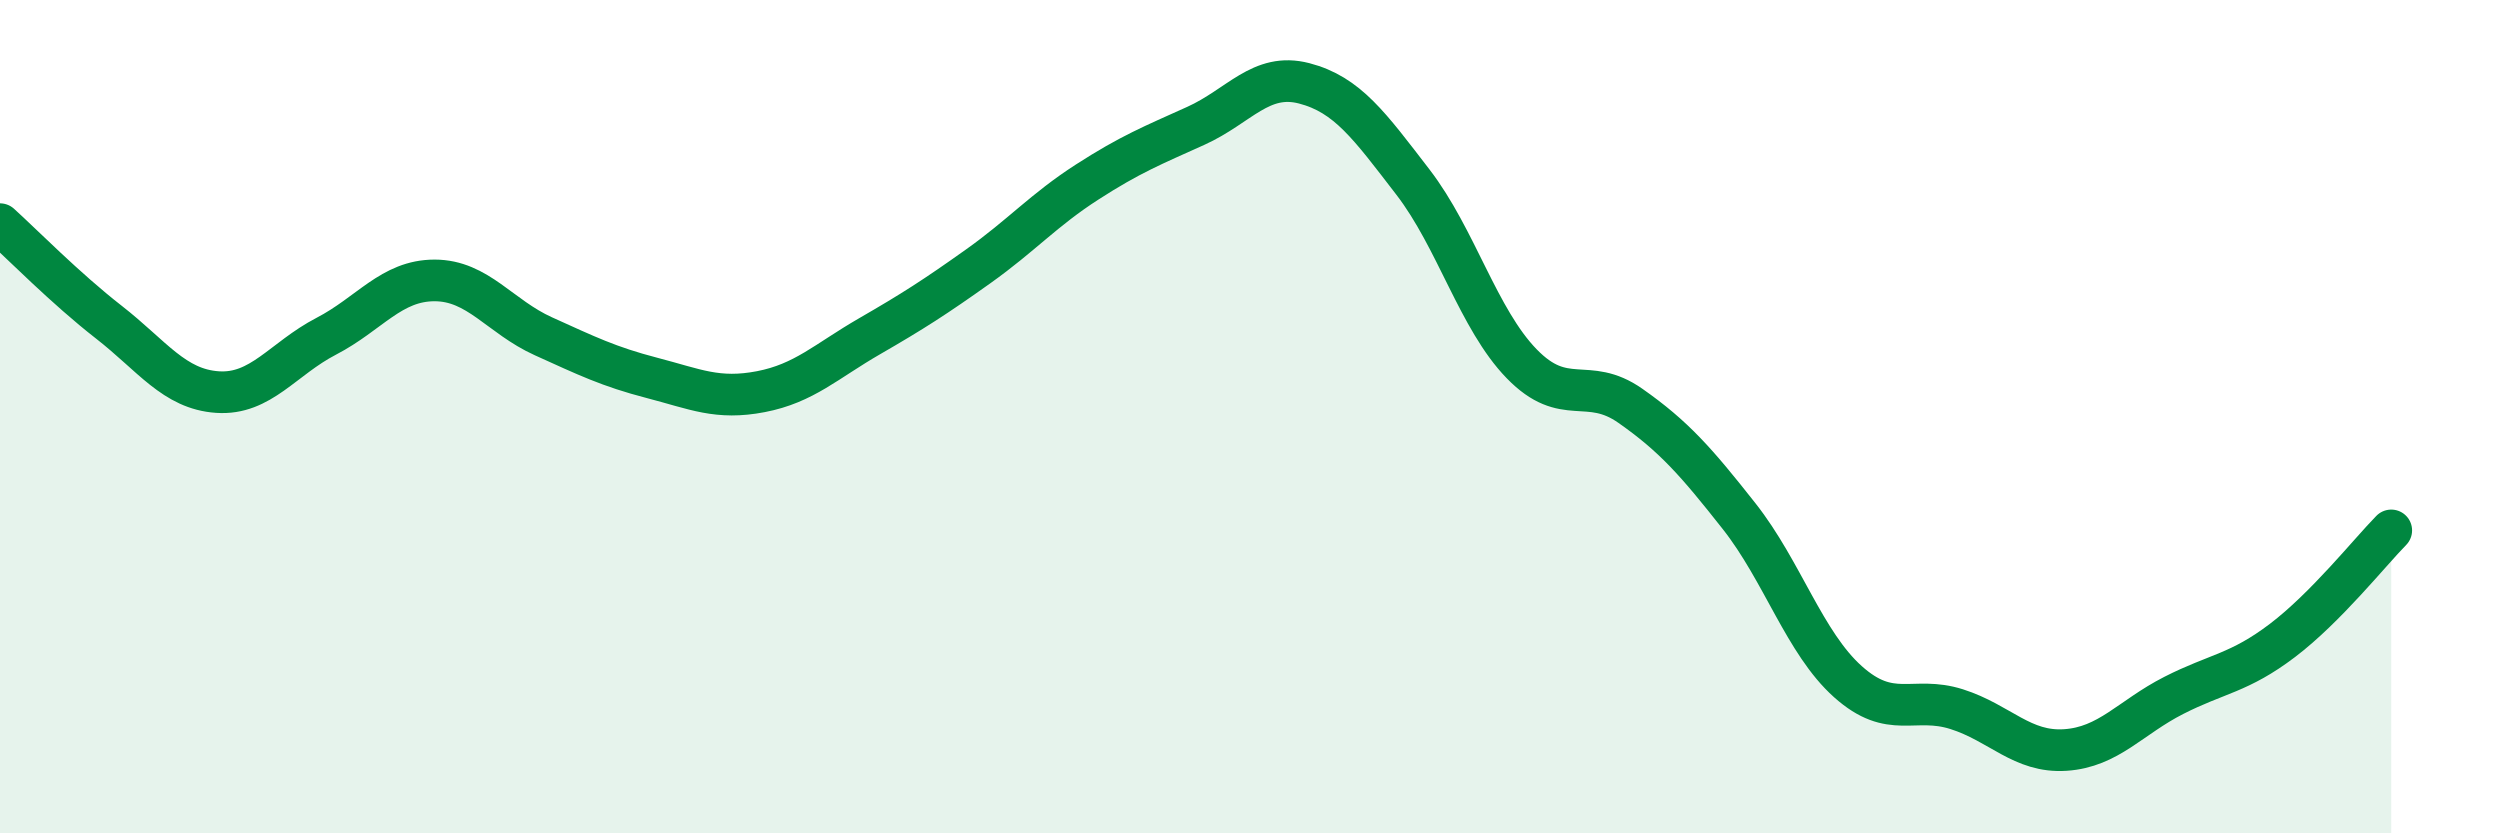 
    <svg width="60" height="20" viewBox="0 0 60 20" xmlns="http://www.w3.org/2000/svg">
      <path
        d="M 0,5.38 C 0.52,5.85 1.57,6.92 2.61,7.73 C 3.65,8.54 4.18,9.34 5.22,9.41 C 6.26,9.48 6.79,8.61 7.83,8.07 C 8.87,7.53 9.39,6.73 10.43,6.73 C 11.47,6.73 12,7.6 13.04,8.07 C 14.08,8.54 14.61,8.8 15.65,9.07 C 16.69,9.34 17.22,9.6 18.26,9.4 C 19.3,9.2 19.83,8.67 20.87,8.07 C 21.91,7.47 22.44,7.13 23.48,6.39 C 24.52,5.65 25.05,5.04 26.09,4.37 C 27.13,3.7 27.66,3.49 28.7,3.02 C 29.74,2.55 30.26,1.73 31.3,2 C 32.34,2.27 32.87,3.02 33.91,4.37 C 34.95,5.72 35.48,7.66 36.52,8.73 C 37.56,9.8 38.09,9.01 39.13,9.74 C 40.17,10.47 40.7,11.07 41.74,12.39 C 42.78,13.71 43.31,15.43 44.35,16.36 C 45.39,17.29 45.92,16.69 46.96,17.02 C 48,17.35 48.53,18.07 49.57,18 C 50.61,17.93 51.13,17.22 52.17,16.69 C 53.21,16.16 53.74,16.16 54.78,15.37 C 55.82,14.58 56.87,13.26 57.39,12.73L57.39 20L0 20Z"
        fill="#008740"
        opacity="0.1"
        stroke-linecap="round"
        stroke-linejoin="round"
      />
      <path
        d="M 0,5.38 C 0.52,5.85 1.57,6.92 2.61,7.73 C 3.65,8.54 4.18,9.34 5.22,9.41 C 6.26,9.48 6.79,8.61 7.83,8.07 C 8.87,7.53 9.39,6.73 10.43,6.73 C 11.47,6.73 12,7.6 13.04,8.07 C 14.08,8.54 14.61,8.8 15.65,9.07 C 16.69,9.34 17.22,9.6 18.26,9.4 C 19.3,9.2 19.83,8.67 20.87,8.07 C 21.91,7.47 22.44,7.13 23.48,6.39 C 24.52,5.65 25.05,5.04 26.09,4.37 C 27.13,3.7 27.66,3.49 28.7,3.02 C 29.74,2.55 30.26,1.73 31.3,2 C 32.34,2.27 32.87,3.02 33.91,4.37 C 34.95,5.72 35.48,7.66 36.52,8.73 C 37.56,9.8 38.09,9.01 39.13,9.74 C 40.17,10.47 40.7,11.07 41.74,12.39 C 42.78,13.71 43.31,15.43 44.35,16.36 C 45.39,17.29 45.92,16.69 46.96,17.02 C 48,17.35 48.53,18.07 49.57,18 C 50.61,17.93 51.13,17.22 52.17,16.69 C 53.21,16.16 53.74,16.16 54.78,15.37 C 55.82,14.58 56.87,13.26 57.39,12.73"
        stroke="#008740"
        stroke-width="1"
        fill="none"
        stroke-linecap="round"
        stroke-linejoin="round"
      />
    </svg>
  
